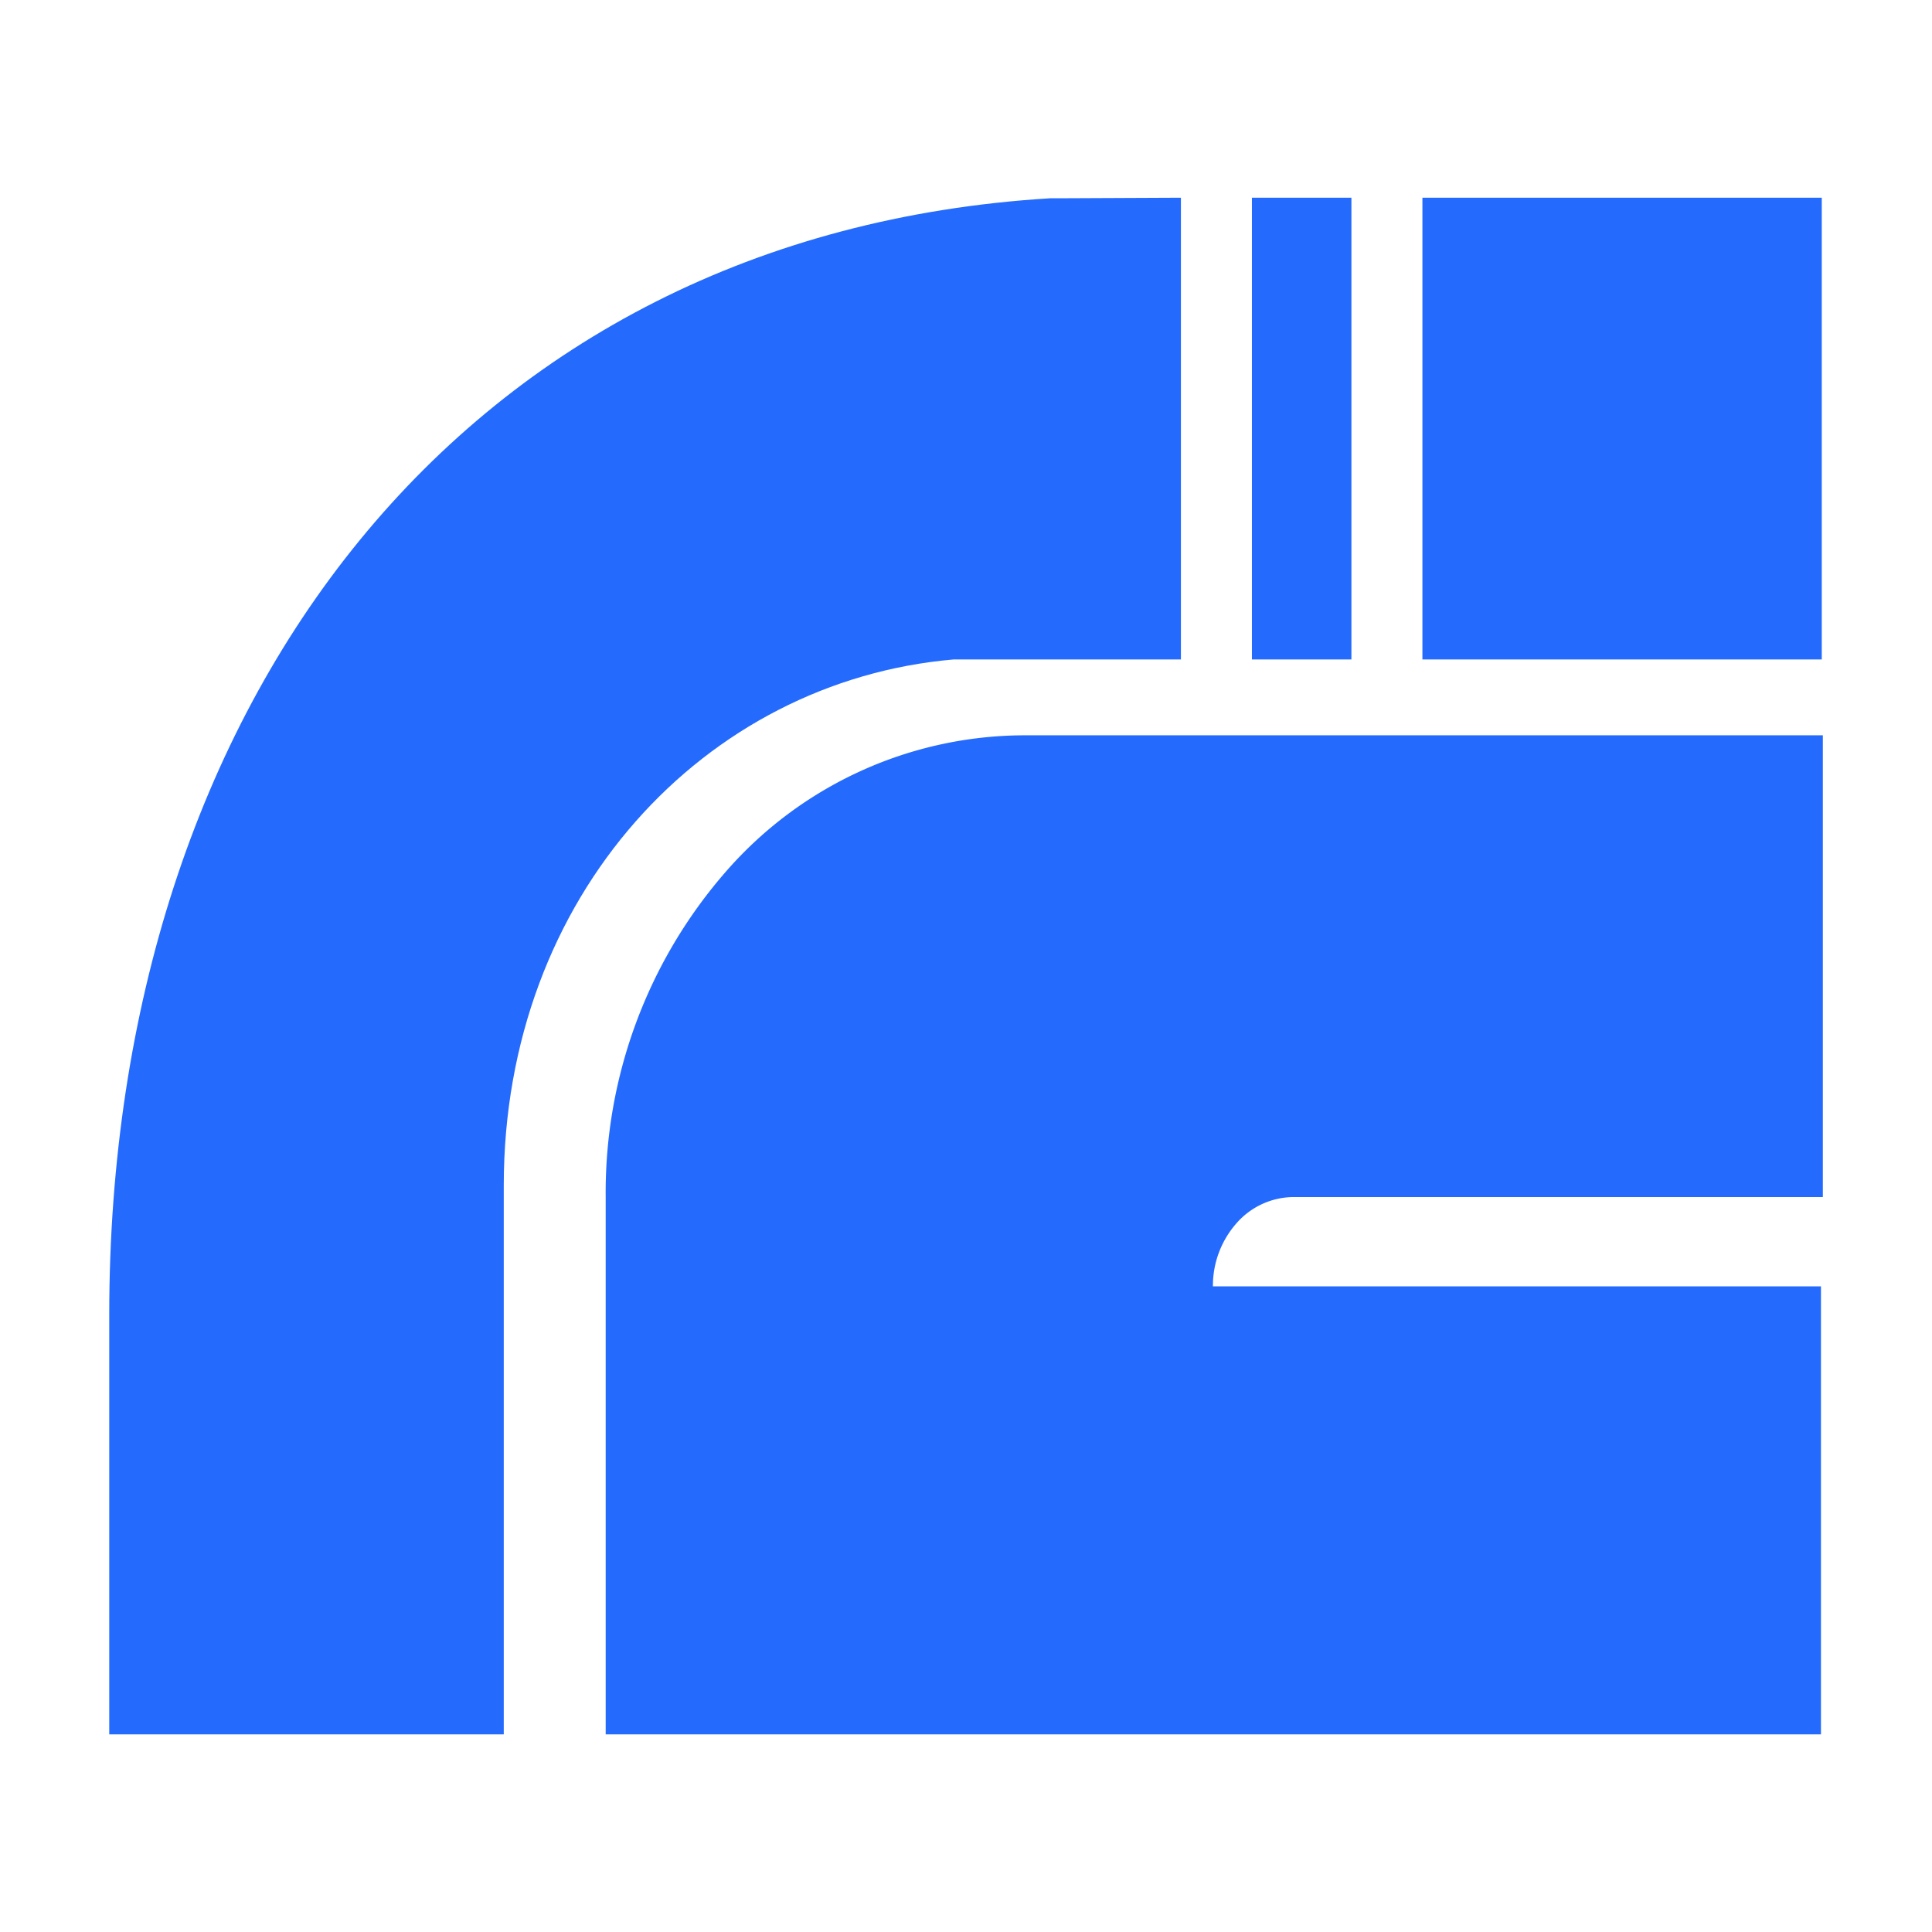 <?xml version="1.0" encoding="UTF-8" standalone="no"?>
<svg
   fill="none"
   viewBox="0 0 128 128"
   version="1.1"
   id="svg1"
   sodipodi:docname="favicon.svg"
   inkscape:export-filename="favicon.svg"
   inkscape:export-xdpi="96"
   inkscape:export-ydpi="96"
   inkscape:version="1.4.2 (2aeb623e1d, 2025-05-12)"
   xmlns:inkscape="http://www.inkscape.org/namespaces/inkscape"
   xmlns:sodipodi="http://sodipodi.sourceforge.net/DTD/sodipodi-0.dtd"
   xmlns="http://www.w3.org/2000/svg"
   xmlns:svg="http://www.w3.org/2000/svg">
  <defs
     id="defs1" />
  <sodipodi:namedview
     id="namedview1"
     pagecolor="#505050"
     bordercolor="#ffffff"
     borderopacity="1"
     inkscape:showpageshadow="0"
     inkscape:pageopacity="0"
     inkscape:pagecheckerboard="1"
     inkscape:deskcolor="#505050"
     showgrid="false"
     inkscape:zoom="6.2734375"
     inkscape:cx="64"
     inkscape:cy="73.24533"
     inkscape:window-width="1920"
     inkscape:window-height="1011"
     inkscape:window-x="0"
     inkscape:window-y="0"
     inkscape:window-maximized="1"
     inkscape:current-layer="svg1" />
  <style
     id="style1">
        path { fill: #000; }
        @media (prefers-color-scheme: dark) {
            path { fill: #FFF; }
        }
    </style>
  <g
     id="g1"
     transform="matrix(1.116,0,0,1.116,-7.421,-7.421)">
    <path
       class="cls-2"
       d="M 76.756,18.387 V 45.8 H 63.25 C 48.514,47.077 36.556,59.785 36.556,77.028 V 109.613 H 13.135 V 84.691 c 0,-36.369 21.042,-64.148 55.878,-66.272 h 0.718 z"
       id="path5"
       style="fill:#246bfd;stroke-width:1.597" />
    <rect
       class="cls-2"
       x="91.093"
       y="18.387"
       width="23.708"
       height="27.412"
       id="rect5"
       style="fill:#246bfd;stroke-width:1.597" />
    <rect
       class="cls-2"
       x="80.971"
       y="18.387"
       width="5.907"
       height="27.412"
       id="rect6"
       style="fill:#246bfd;stroke-width:1.597" />
    <path
       class="cls-2"
       d="m 80.061,79.263 a 5.604,5.604 0 0 0 -1.405,3.752 H 114.753 V 109.613 H 42.607 V 77.682 A 28.961,28.961 0 0 1 49.839,58.284 23.565,23.565 0 0 1 67.401,50.302 H 114.865 V 77.714 H 83.494 a 4.534,4.534 0 0 0 -3.433,1.549 z"
       id="path6"
       style="fill:#246bfd;stroke-width:1.597" />
  </g>
</svg>

